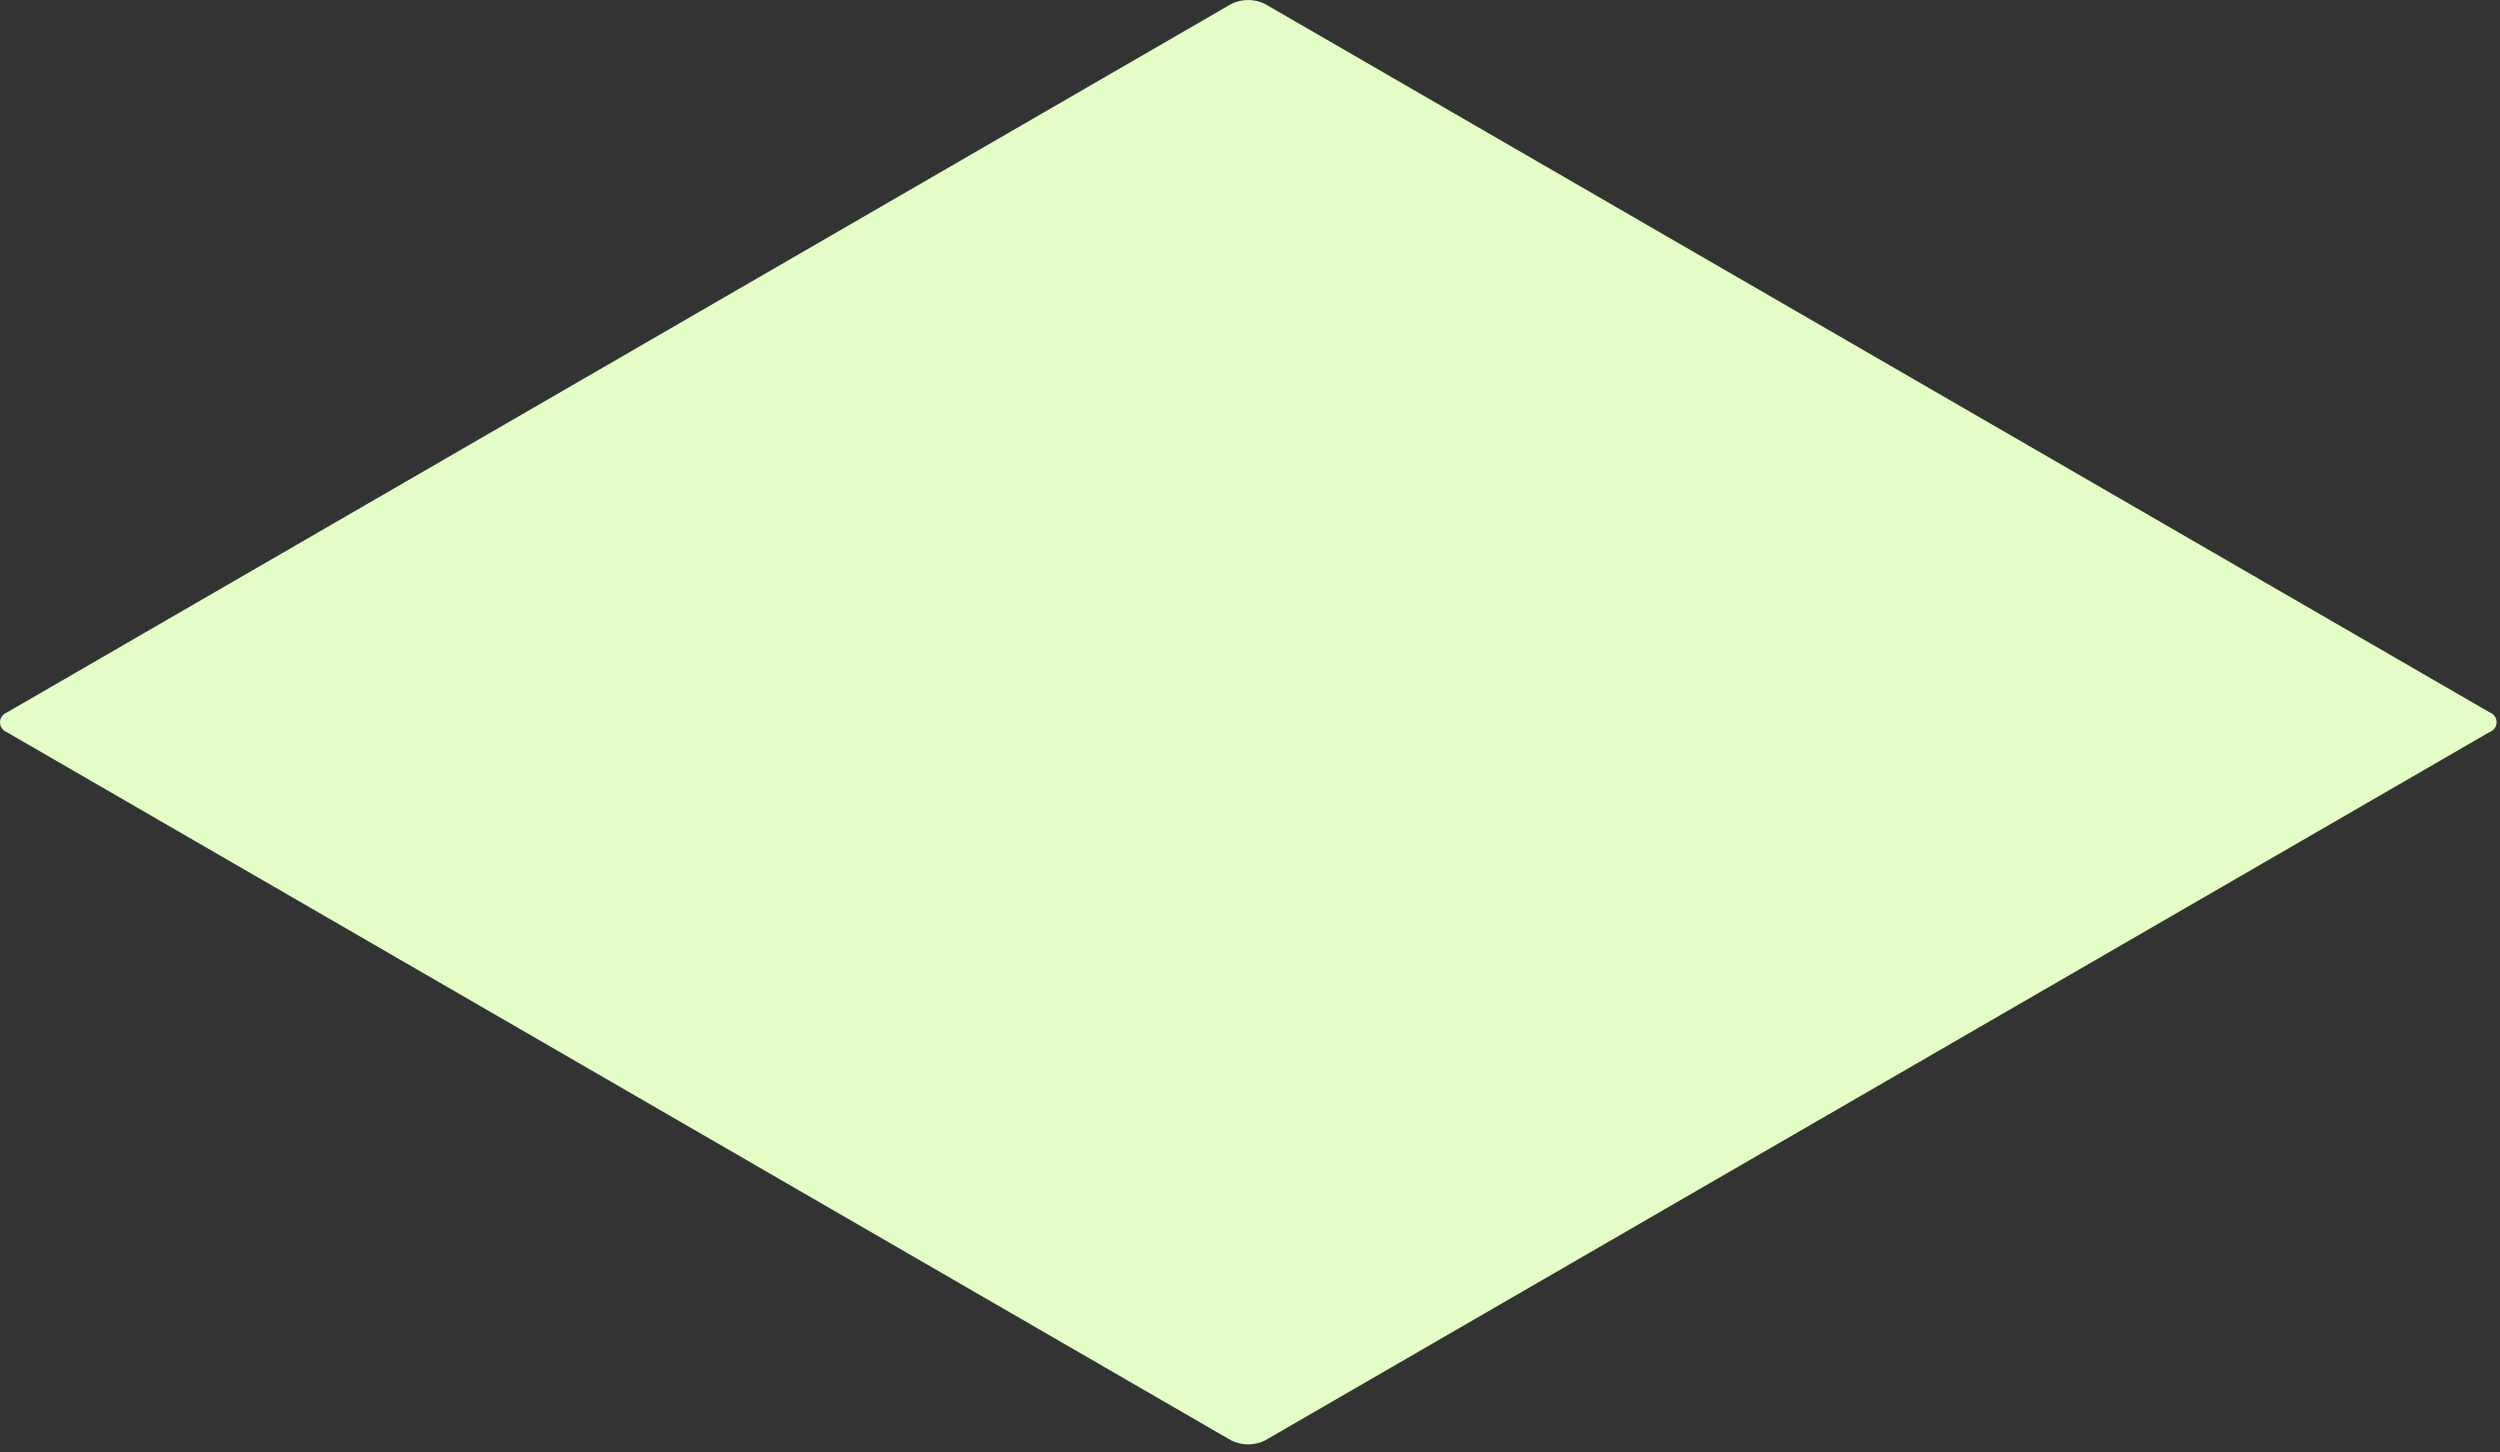 <?xml version="1.0" encoding="utf-8"?>
<svg xmlns="http://www.w3.org/2000/svg" fill="none" height="100%" overflow="visible" preserveAspectRatio="none" style="display: block;" viewBox="0 0 272 158" width="100%">
<rect x="0" y="0" width="272" height="158" fill="#333333" stroke="none"/>
<path d="M270.853 79.656L137.663 156.704C137.085 156.998 136.446 157.151 135.798 157.151C135.15 157.151 134.511 156.998 133.933 156.704L0.733 79.656C0.517 79.574 0.332 79.428 0.201 79.238C0.07 79.048 0 78.823 0 78.591C0 78.361 0.07 78.135 0.201 77.945C0.332 77.755 0.517 77.609 0.733 77.527L133.933 0.447C134.511 0.153 135.15 0 135.798 0C136.446 0 137.085 0.153 137.663 0.447L270.853 77.495C271.079 77.571 271.276 77.716 271.415 77.91C271.555 78.103 271.63 78.337 271.63 78.576C271.63 78.815 271.555 79.048 271.415 79.242C271.276 79.436 271.079 79.581 270.853 79.656Z" fill="url(#paint0_linear_0_13615)" id="Vector"/>
<defs>
<linearGradient gradientUnits="userSpaceOnUse" id="paint0_linear_0_13615" x1="-2088.37" x2="-1951.22" y1="1432.43" y2="1196.41">
<stop stop-color="#F0FDDF"/>
<stop offset="1" stop-color="#E4FCC5"/>
</linearGradient>
</defs>
</svg>